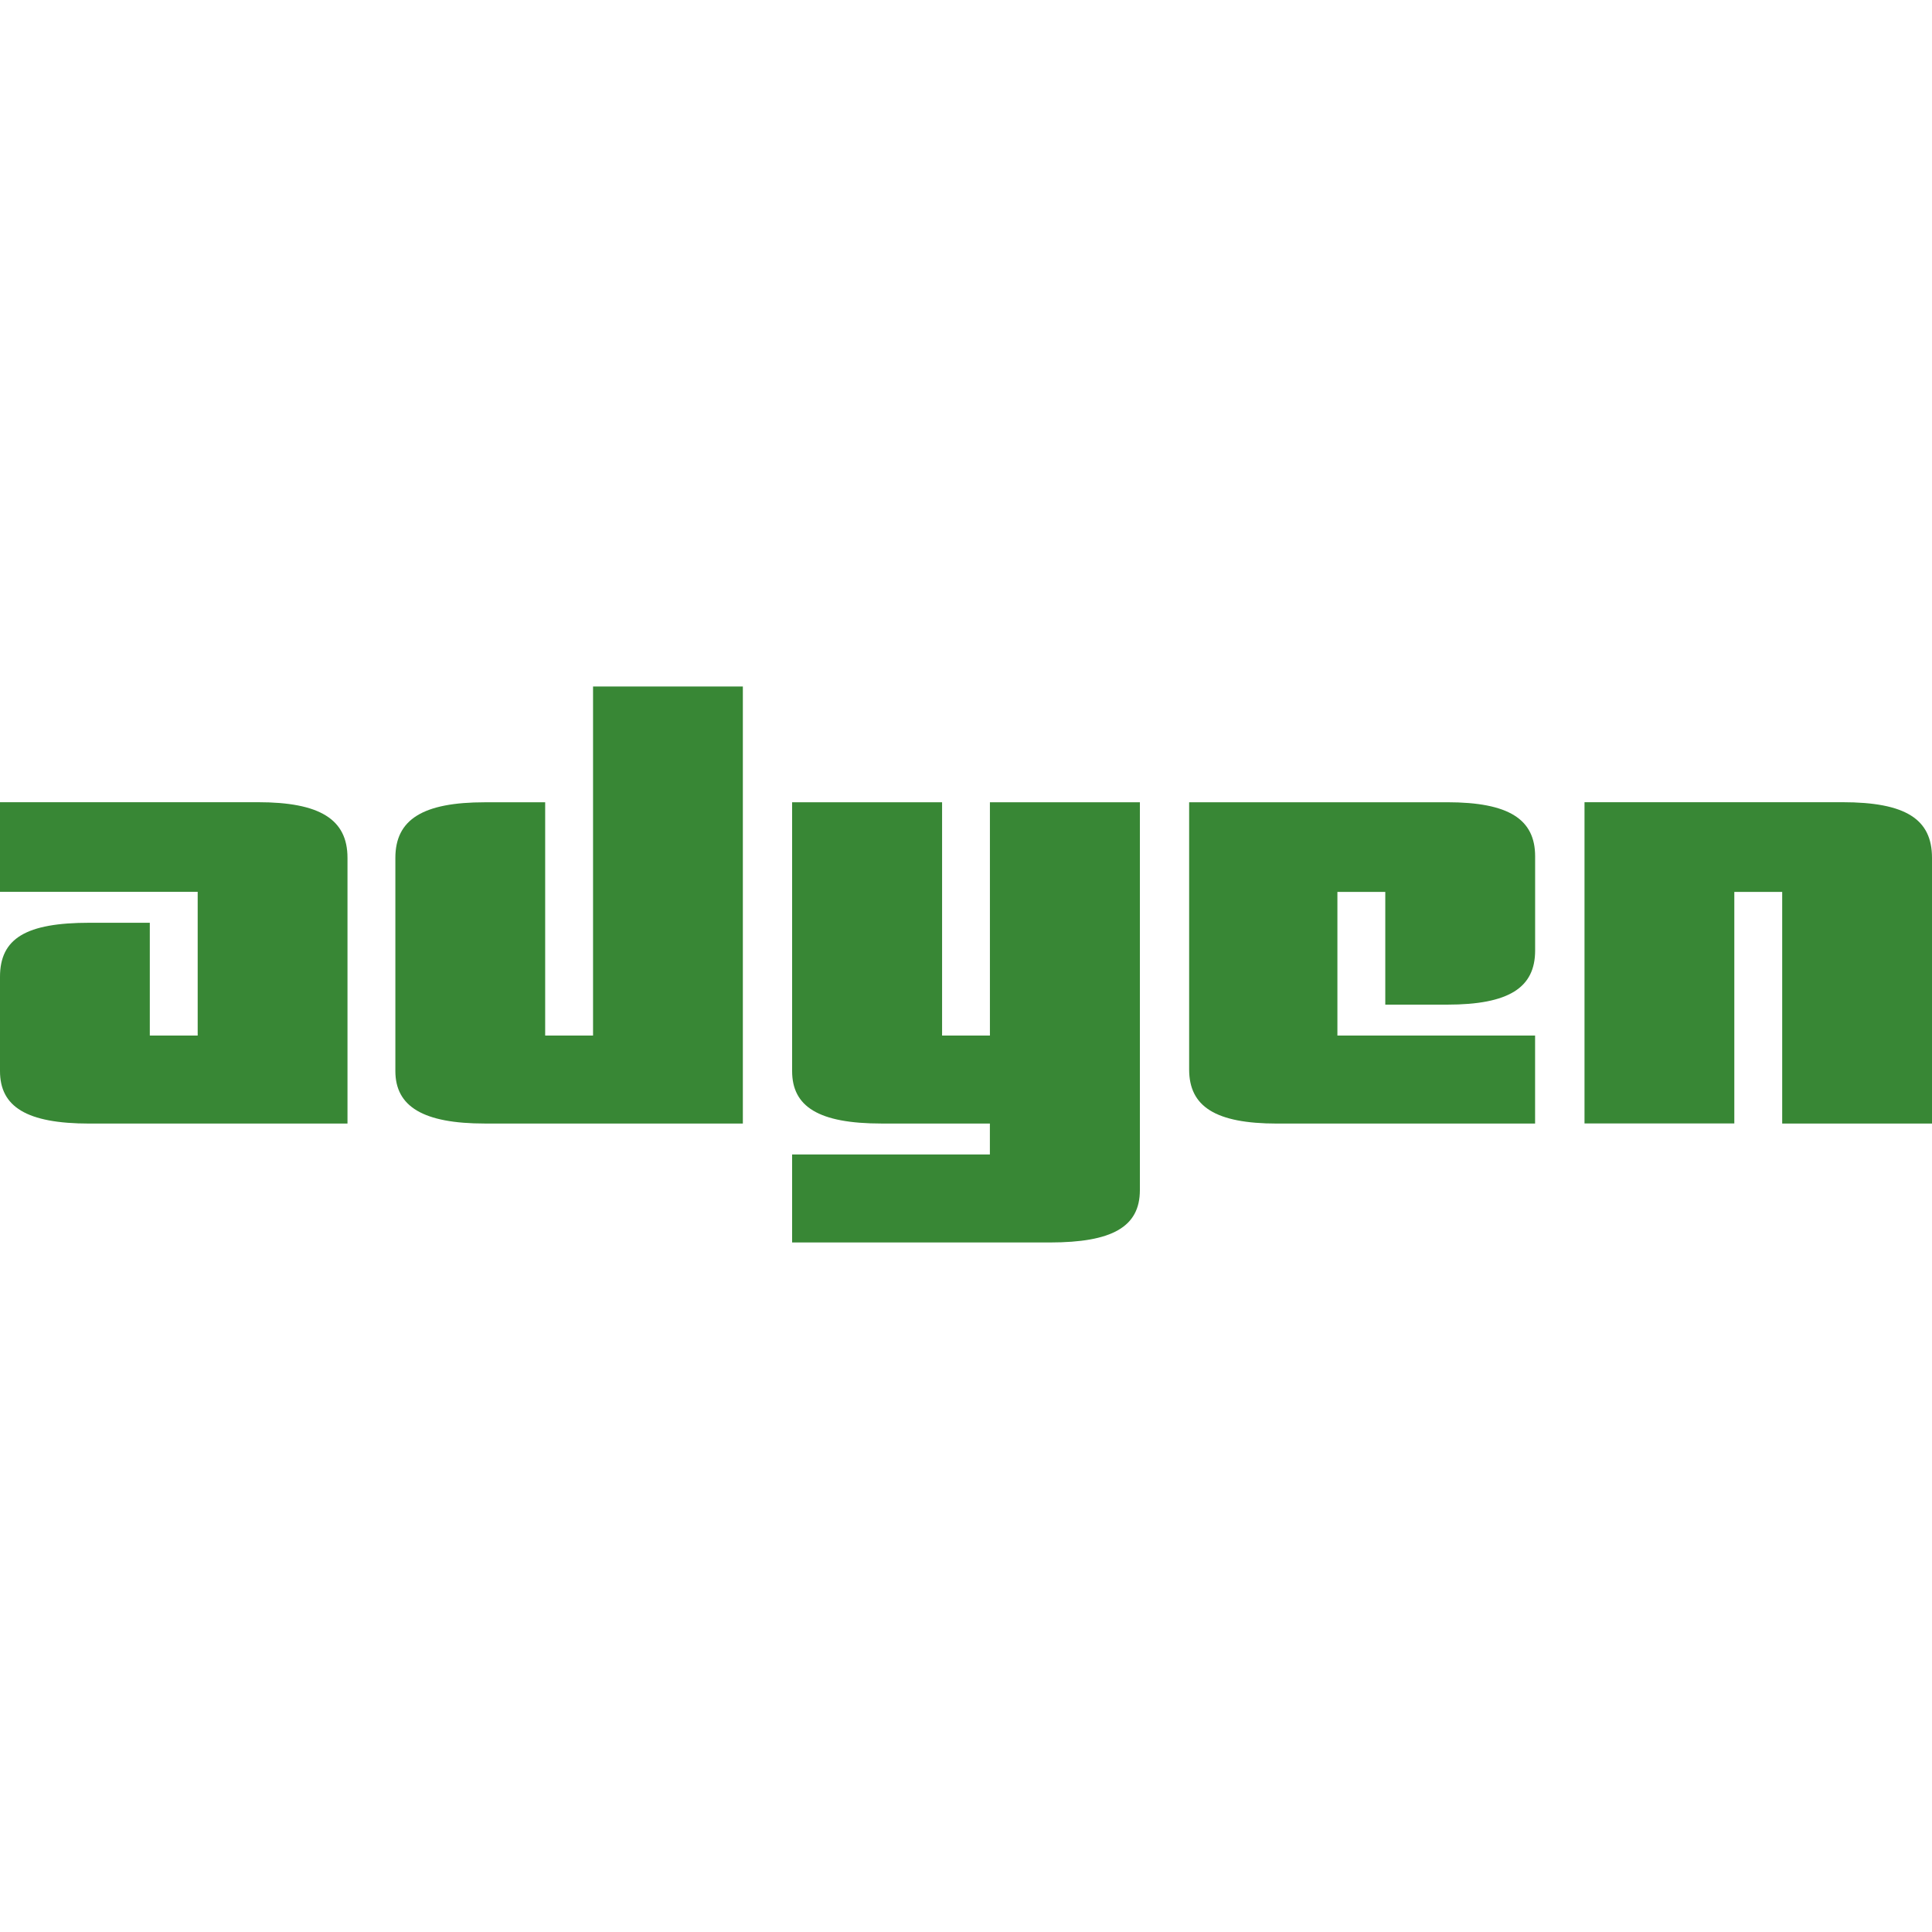 <?xml version="1.0" encoding="UTF-8"?>
<svg xmlns="http://www.w3.org/2000/svg" id="Laag_1" data-name="Laag 1" viewBox="0 0 500 500">
  <defs>
    <style>.cls-1{fill:#388735;fill-rule:evenodd;}.cls-2{fill:none;}</style>
  </defs>
  <title>Tekengebied 1</title>
  <path class="cls-1" d="M500,290.77V222c0-10-6.8-14.39-23.18-14.39H410.07v83.14h38.77V230.82h12.39v59.95Z"></path>
  <path class="cls-1" d="M295,308h0V207.63H256.19V268H243.81V207.63H205v69.55c0,9.19,6.79,13.59,23.18,13.59h28v8H205v22.78h66.74C287.77,321.54,295,317.55,295,308Z"></path>
  <path class="cls-1" d="M192.25,290.77h0V177.66H153.48V268H141.09V207.63H125.5c-16,0-23.18,4.4-23.18,14.39v55.16c0,9.19,7.19,13.59,23.18,13.59Z"></path>
  <path class="cls-1" d="M89.93,290.77V222c0-10-7.2-14.39-23.18-14.39H0v23.19H51.16V268H38.77V238.81H23.18c-16.39,0-23.18,4-23.18,14v24.38c0,9.19,6.79,13.59,23.18,13.59Z"></path>
  <path class="cls-1" d="M307.75,207.63v69.15c0,9.59,6.8,14,22.79,14h66.74V268H346.12V230.82h12.39V260h16c16,0,22.78-4.39,22.78-14V221.62c0-9.59-6.79-14-22.78-14Z"></path>
  <rect class="cls-2" y="178.06" width="499.6" height="144.28"></rect>
</svg>
